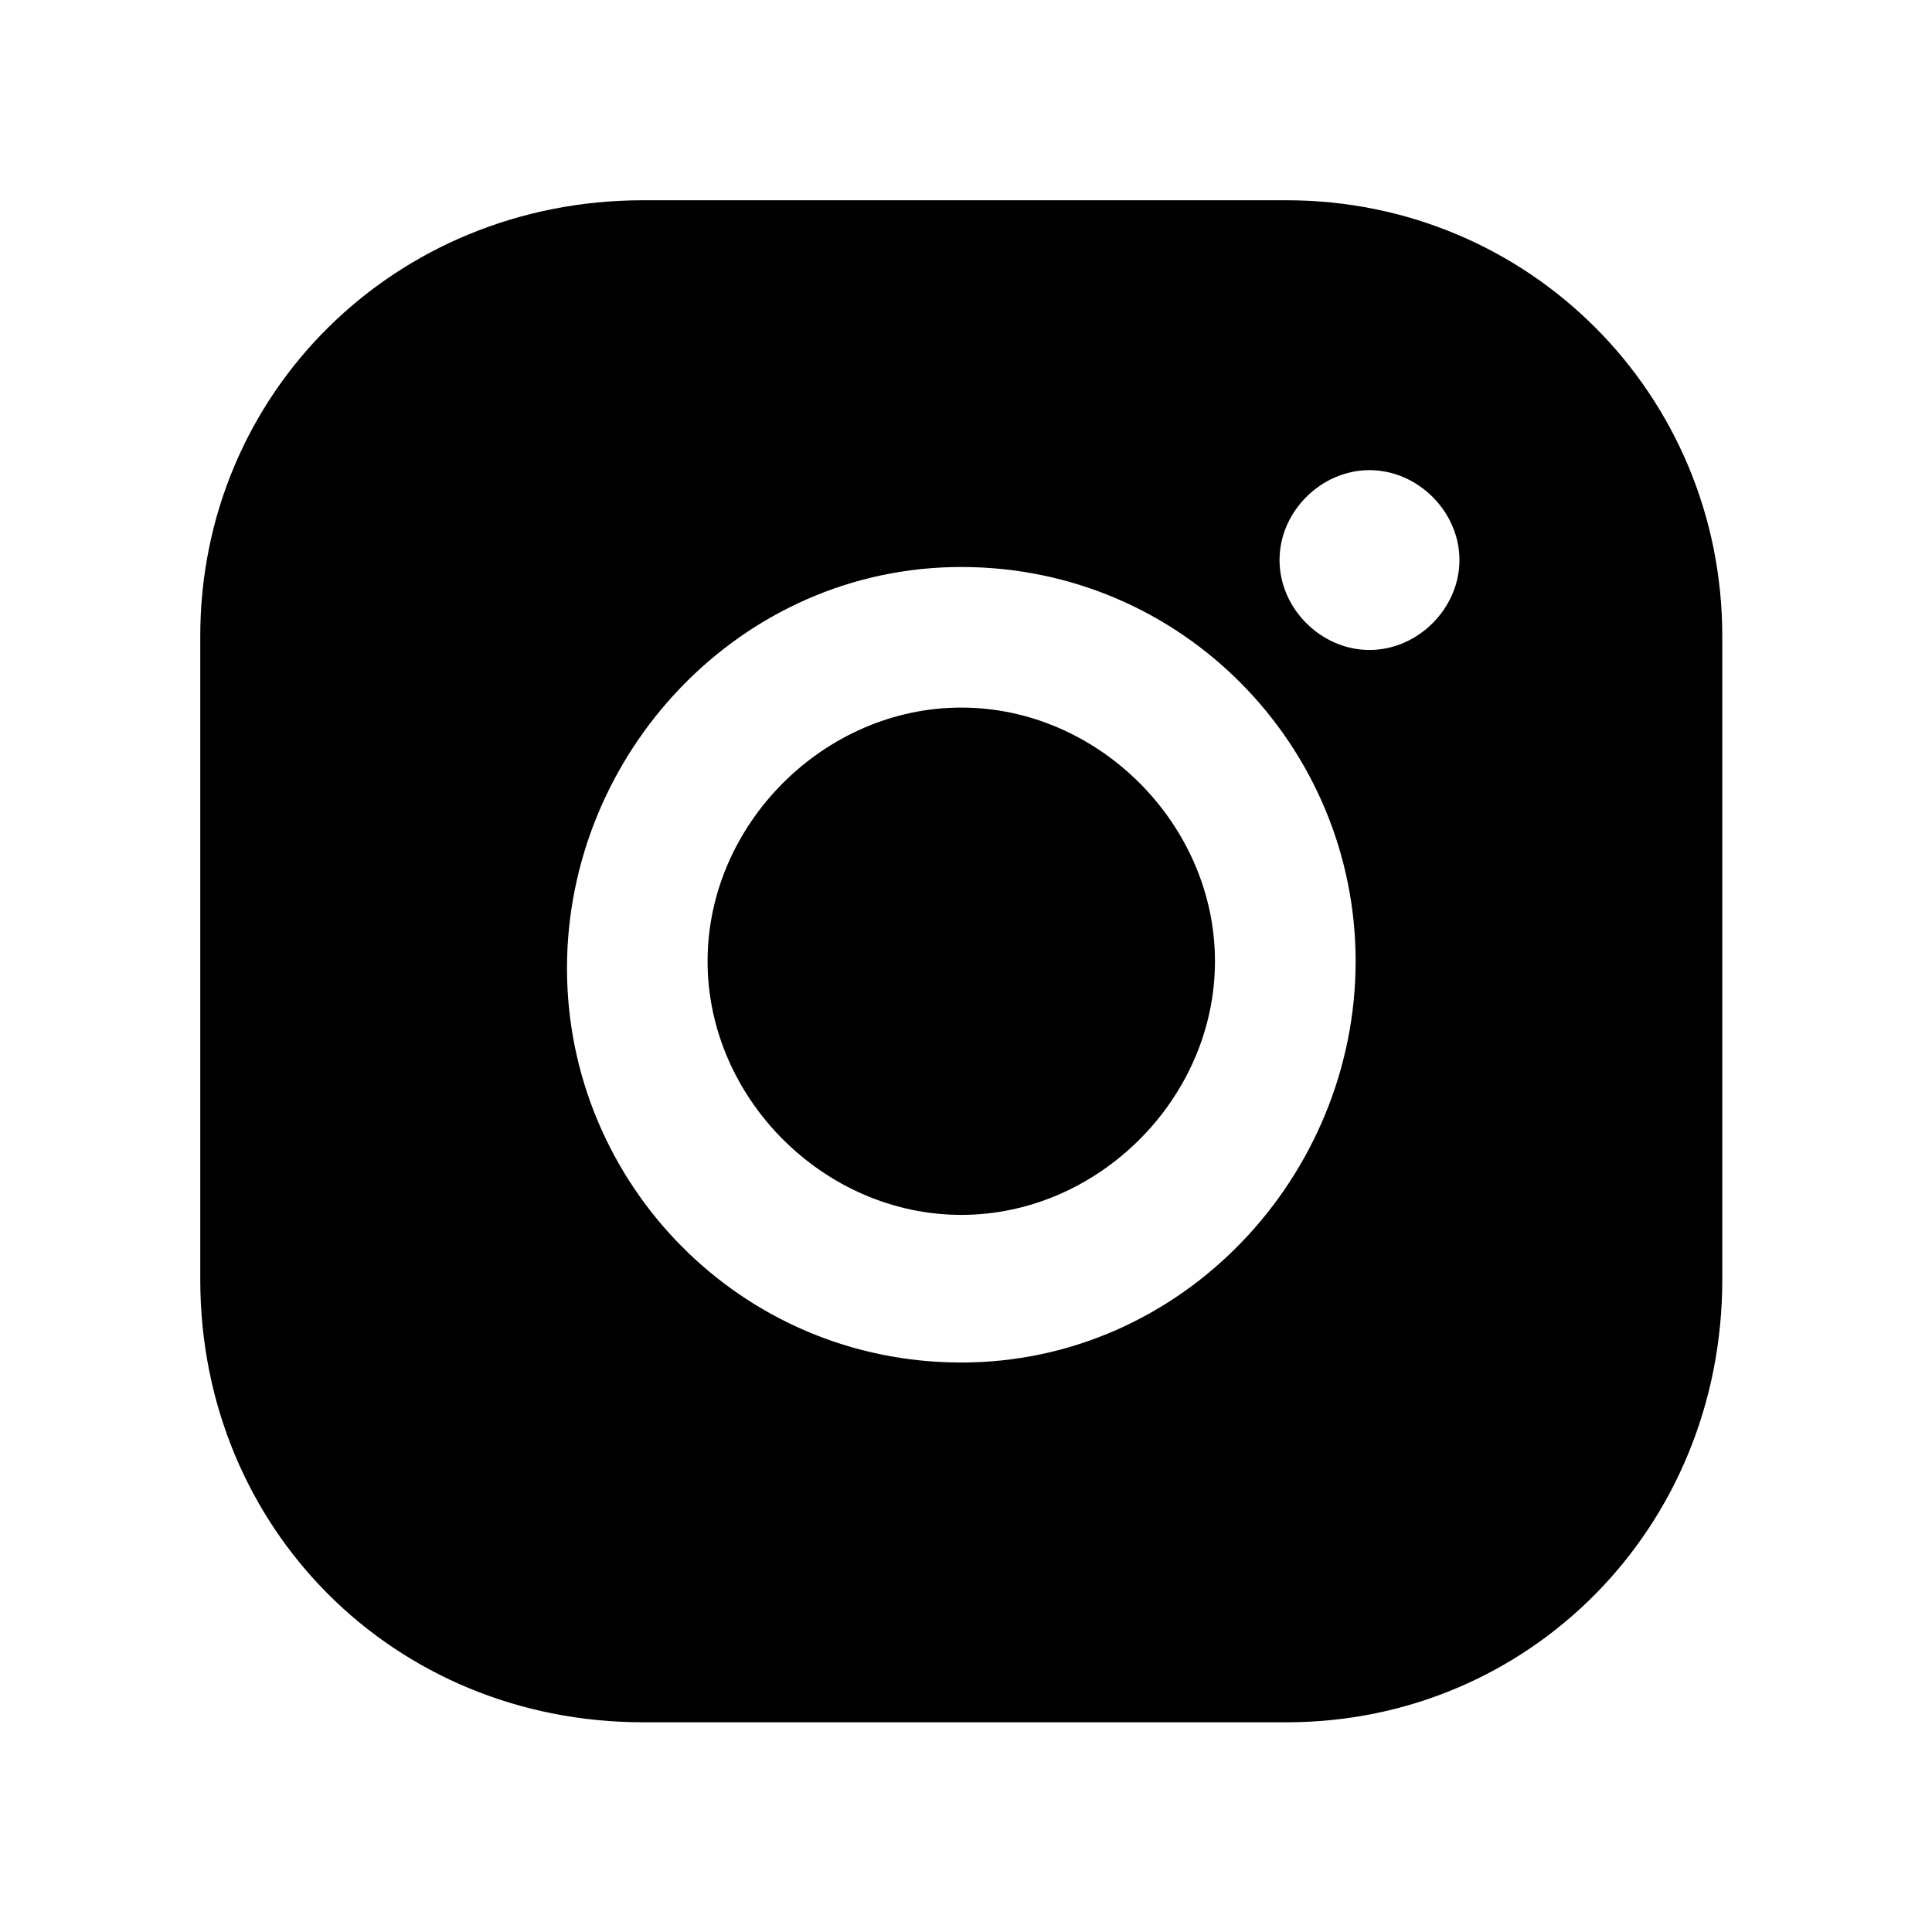 <?xml version="1.0" encoding="UTF-8" standalone="no"?>
<!DOCTYPE svg PUBLIC "-//W3C//DTD SVG 1.1//EN" "http://www.w3.org/Graphics/SVG/1.1/DTD/svg11.dtd">
<svg width="100%" height="100%" viewBox="0 0 134 134" version="1.1" xmlns="http://www.w3.org/2000/svg" xmlns:xlink="http://www.w3.org/1999/xlink" xml:space="preserve" xmlns:serif="http://www.serif.com/" style="fill-rule:evenodd;clip-rule:evenodd;stroke-linejoin:round;stroke-miterlimit:2;">
    <g id="Layer-1" serif:id="Layer 1" transform="matrix(5.556,0,0,5.556,0,0)">
        <g>
            <g transform="matrix(-1,0,0,1,12,15.166)">
                <path d="M0,-6.333C1.712,-6.333 3.167,-4.878 3.167,-3.166C3.167,-1.455 1.712,0 0,0C-1.712,0 -3.167,-1.455 -3.167,-3.166C-3.167,-4.878 -1.712,-6.333 0,-6.333" style="fill-rule:nonzero;"/>
            </g>
            <g transform="matrix(1,0,0,1,17.096,15.886)">
                <path d="M0,-7.772C-0.605,-7.772 -1.123,-8.29 -1.123,-8.895C-1.123,-9.499 -0.605,-10.017 0,-10.017C0.604,-10.017 1.123,-9.499 1.123,-8.895C1.123,-8.29 0.604,-7.772 0,-7.772M-5.096,1.123C-7.859,1.123 -10.018,-1.122 -10.018,-3.799C-10.018,-6.477 -7.859,-8.808 -5.096,-8.808C-2.332,-8.808 -0.173,-6.563 -0.173,-3.886C-0.173,-1.208 -2.332,1.123 -5.096,1.123M-1.036,-13.386L-9.068,-13.386C-12.177,-13.386 -14.596,-10.967 -14.596,-7.945L-14.596,0.087C-14.596,3.196 -12.177,5.614 -9.068,5.614L-1.036,5.614C1.986,5.614 4.404,3.196 4.404,0.087L4.404,-7.945C4.404,-10.967 1.986,-13.386 -1.036,-13.386" style="fill-rule:nonzero;"/>
            </g>
        </g>
    </g>
</svg>
